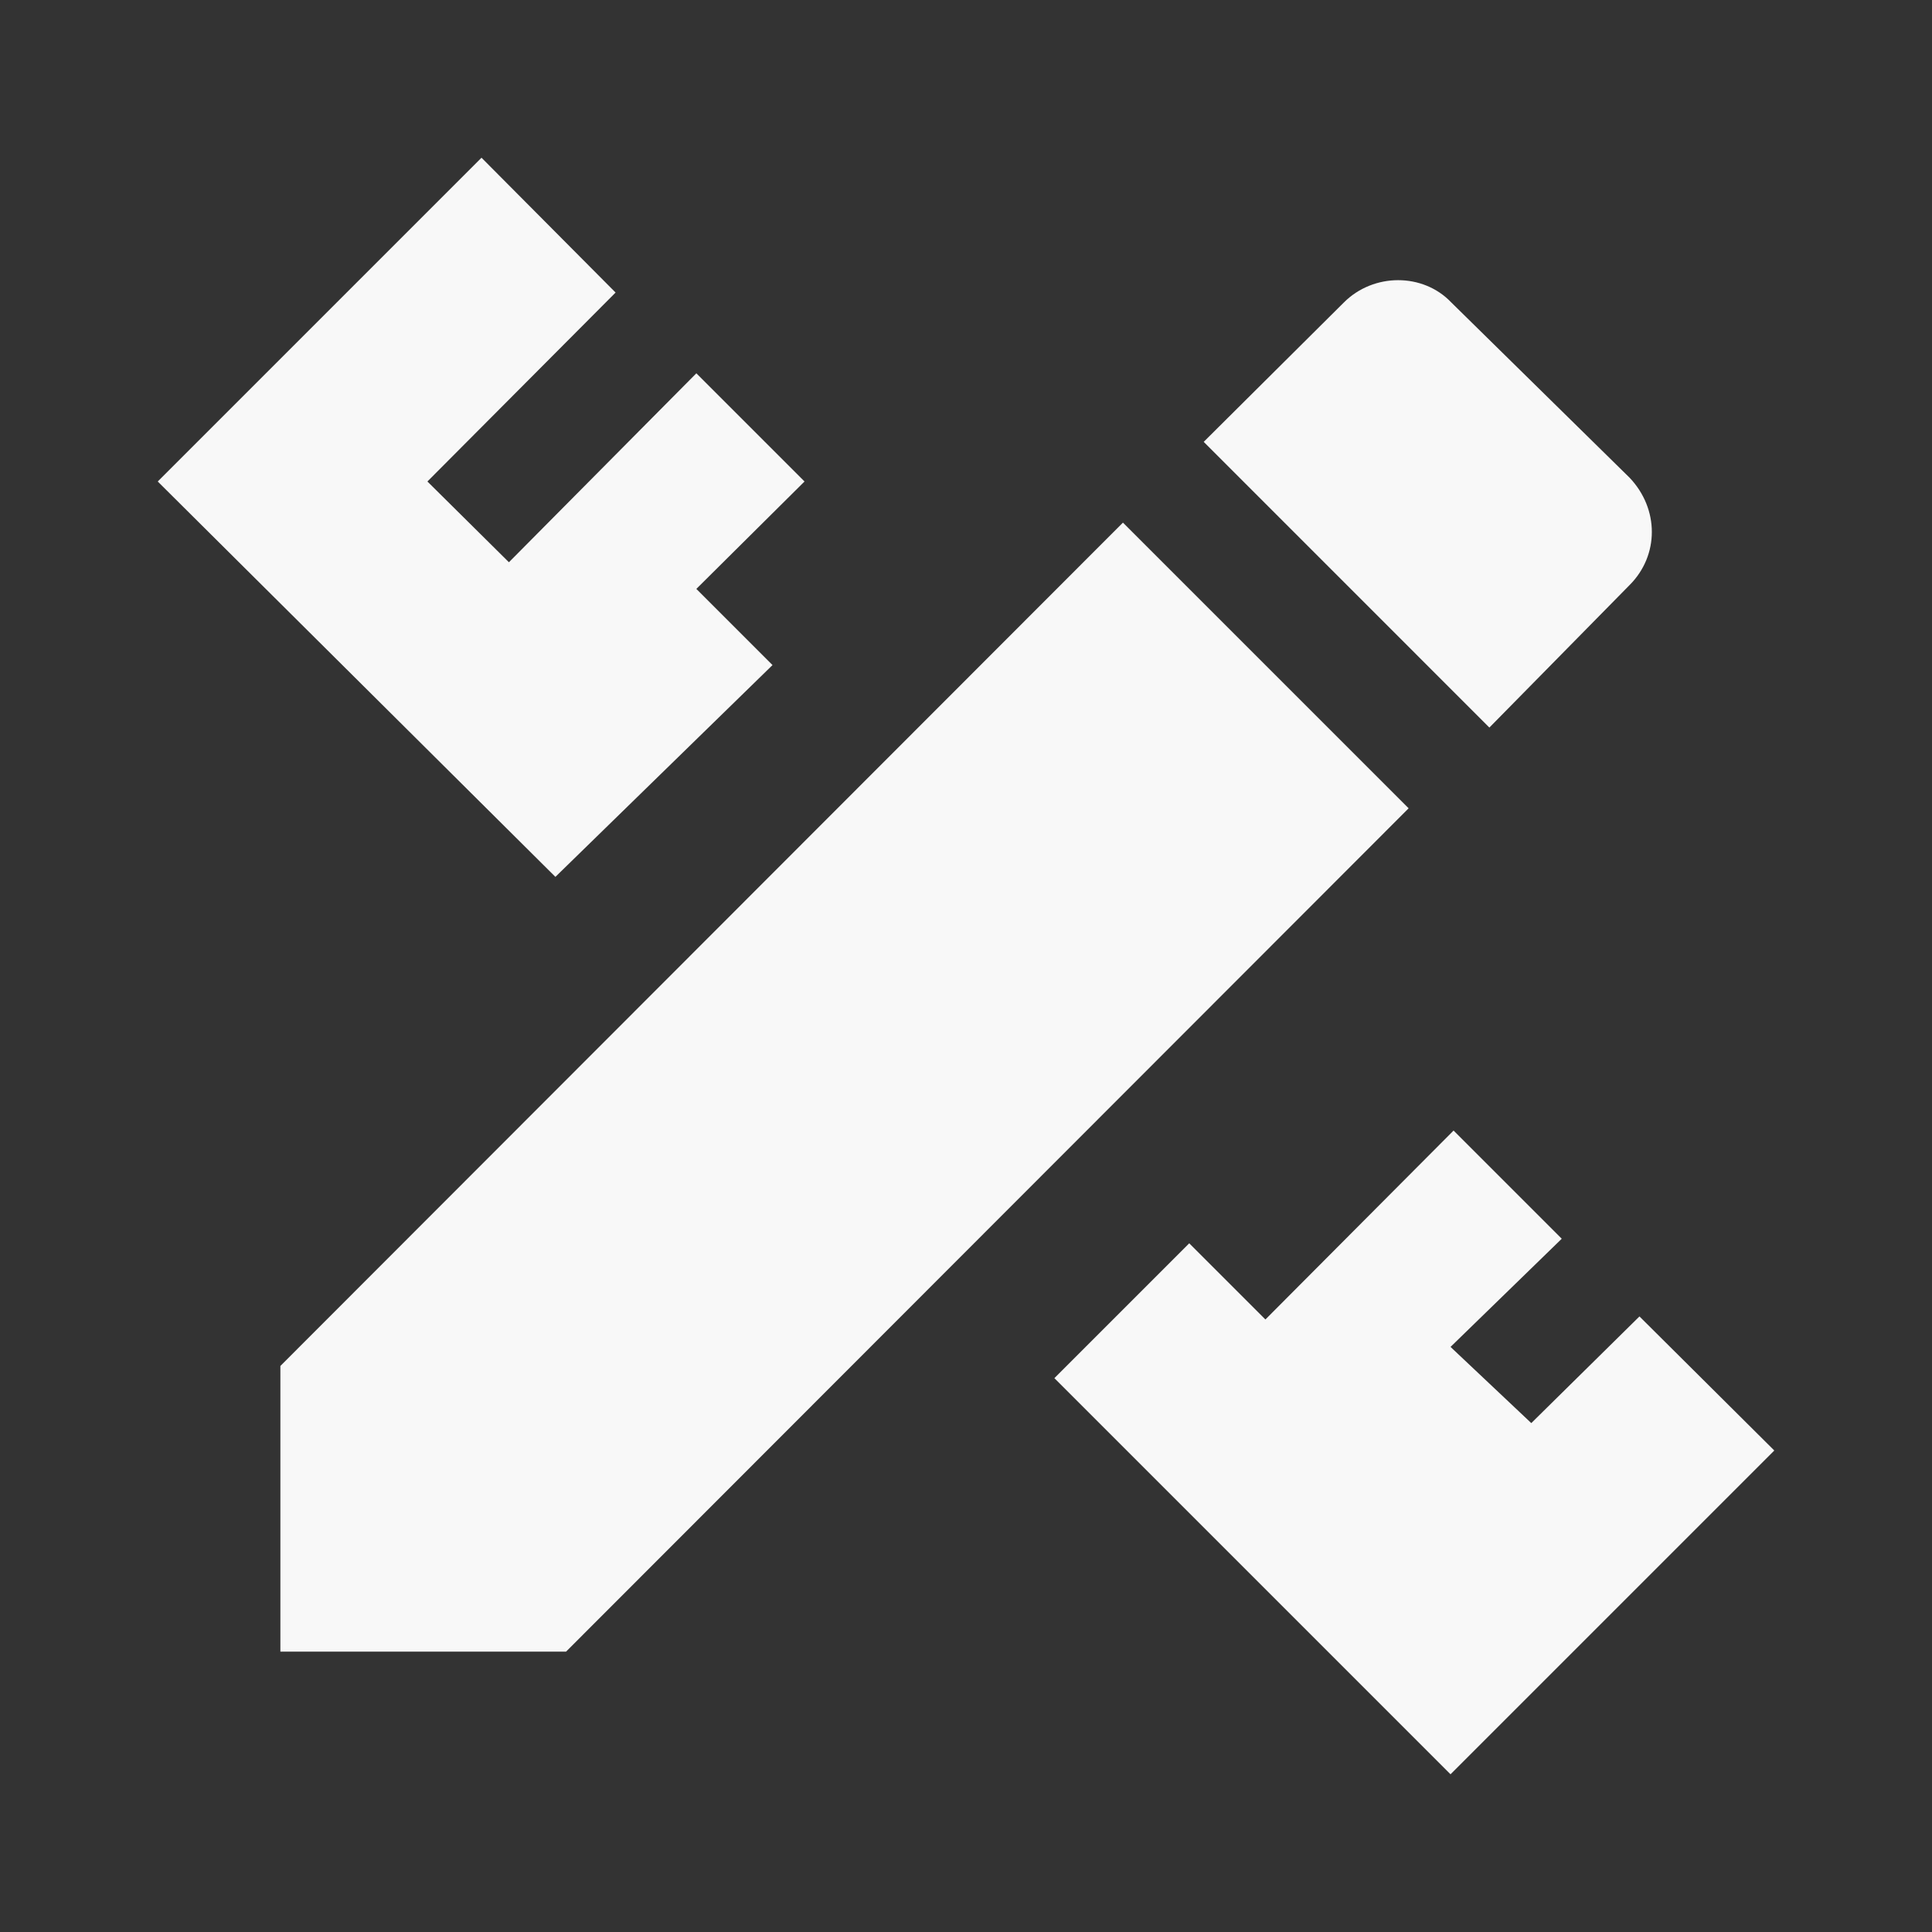 <svg width="120" height="120" viewBox="0 0 120 120" fill="none" xmlns="http://www.w3.org/2000/svg">
<rect x="0" y="0" width="120" height="120" fill="#333333" stroke="none"/>
<path d="M17.415 84.842V102.586H35.159L87.493 50.205L69.748 32.461L17.415 84.842ZM110.205 90.094L90.095 110.204L65.49 85.599L73.865 77.224L78.597 81.955L90.284 70.221L97.003 76.94L90.095 83.659L95.111 88.391L101.83 81.766L110.205 90.094ZM34.497 54.464L9.797 29.906L29.907 9.796L38.235 18.171L26.547 29.906L31.61 34.922L43.251 23.187L49.97 29.906L43.251 36.578L47.982 41.309L34.497 54.464ZM101.215 36.341C103.06 34.496 103.06 31.609 101.215 29.669L90.142 18.786C88.392 16.941 85.316 16.941 83.471 18.786L74.764 27.445L92.508 45.19L101.215 36.341Z" fill="#F8F8F8"/>
</svg>

